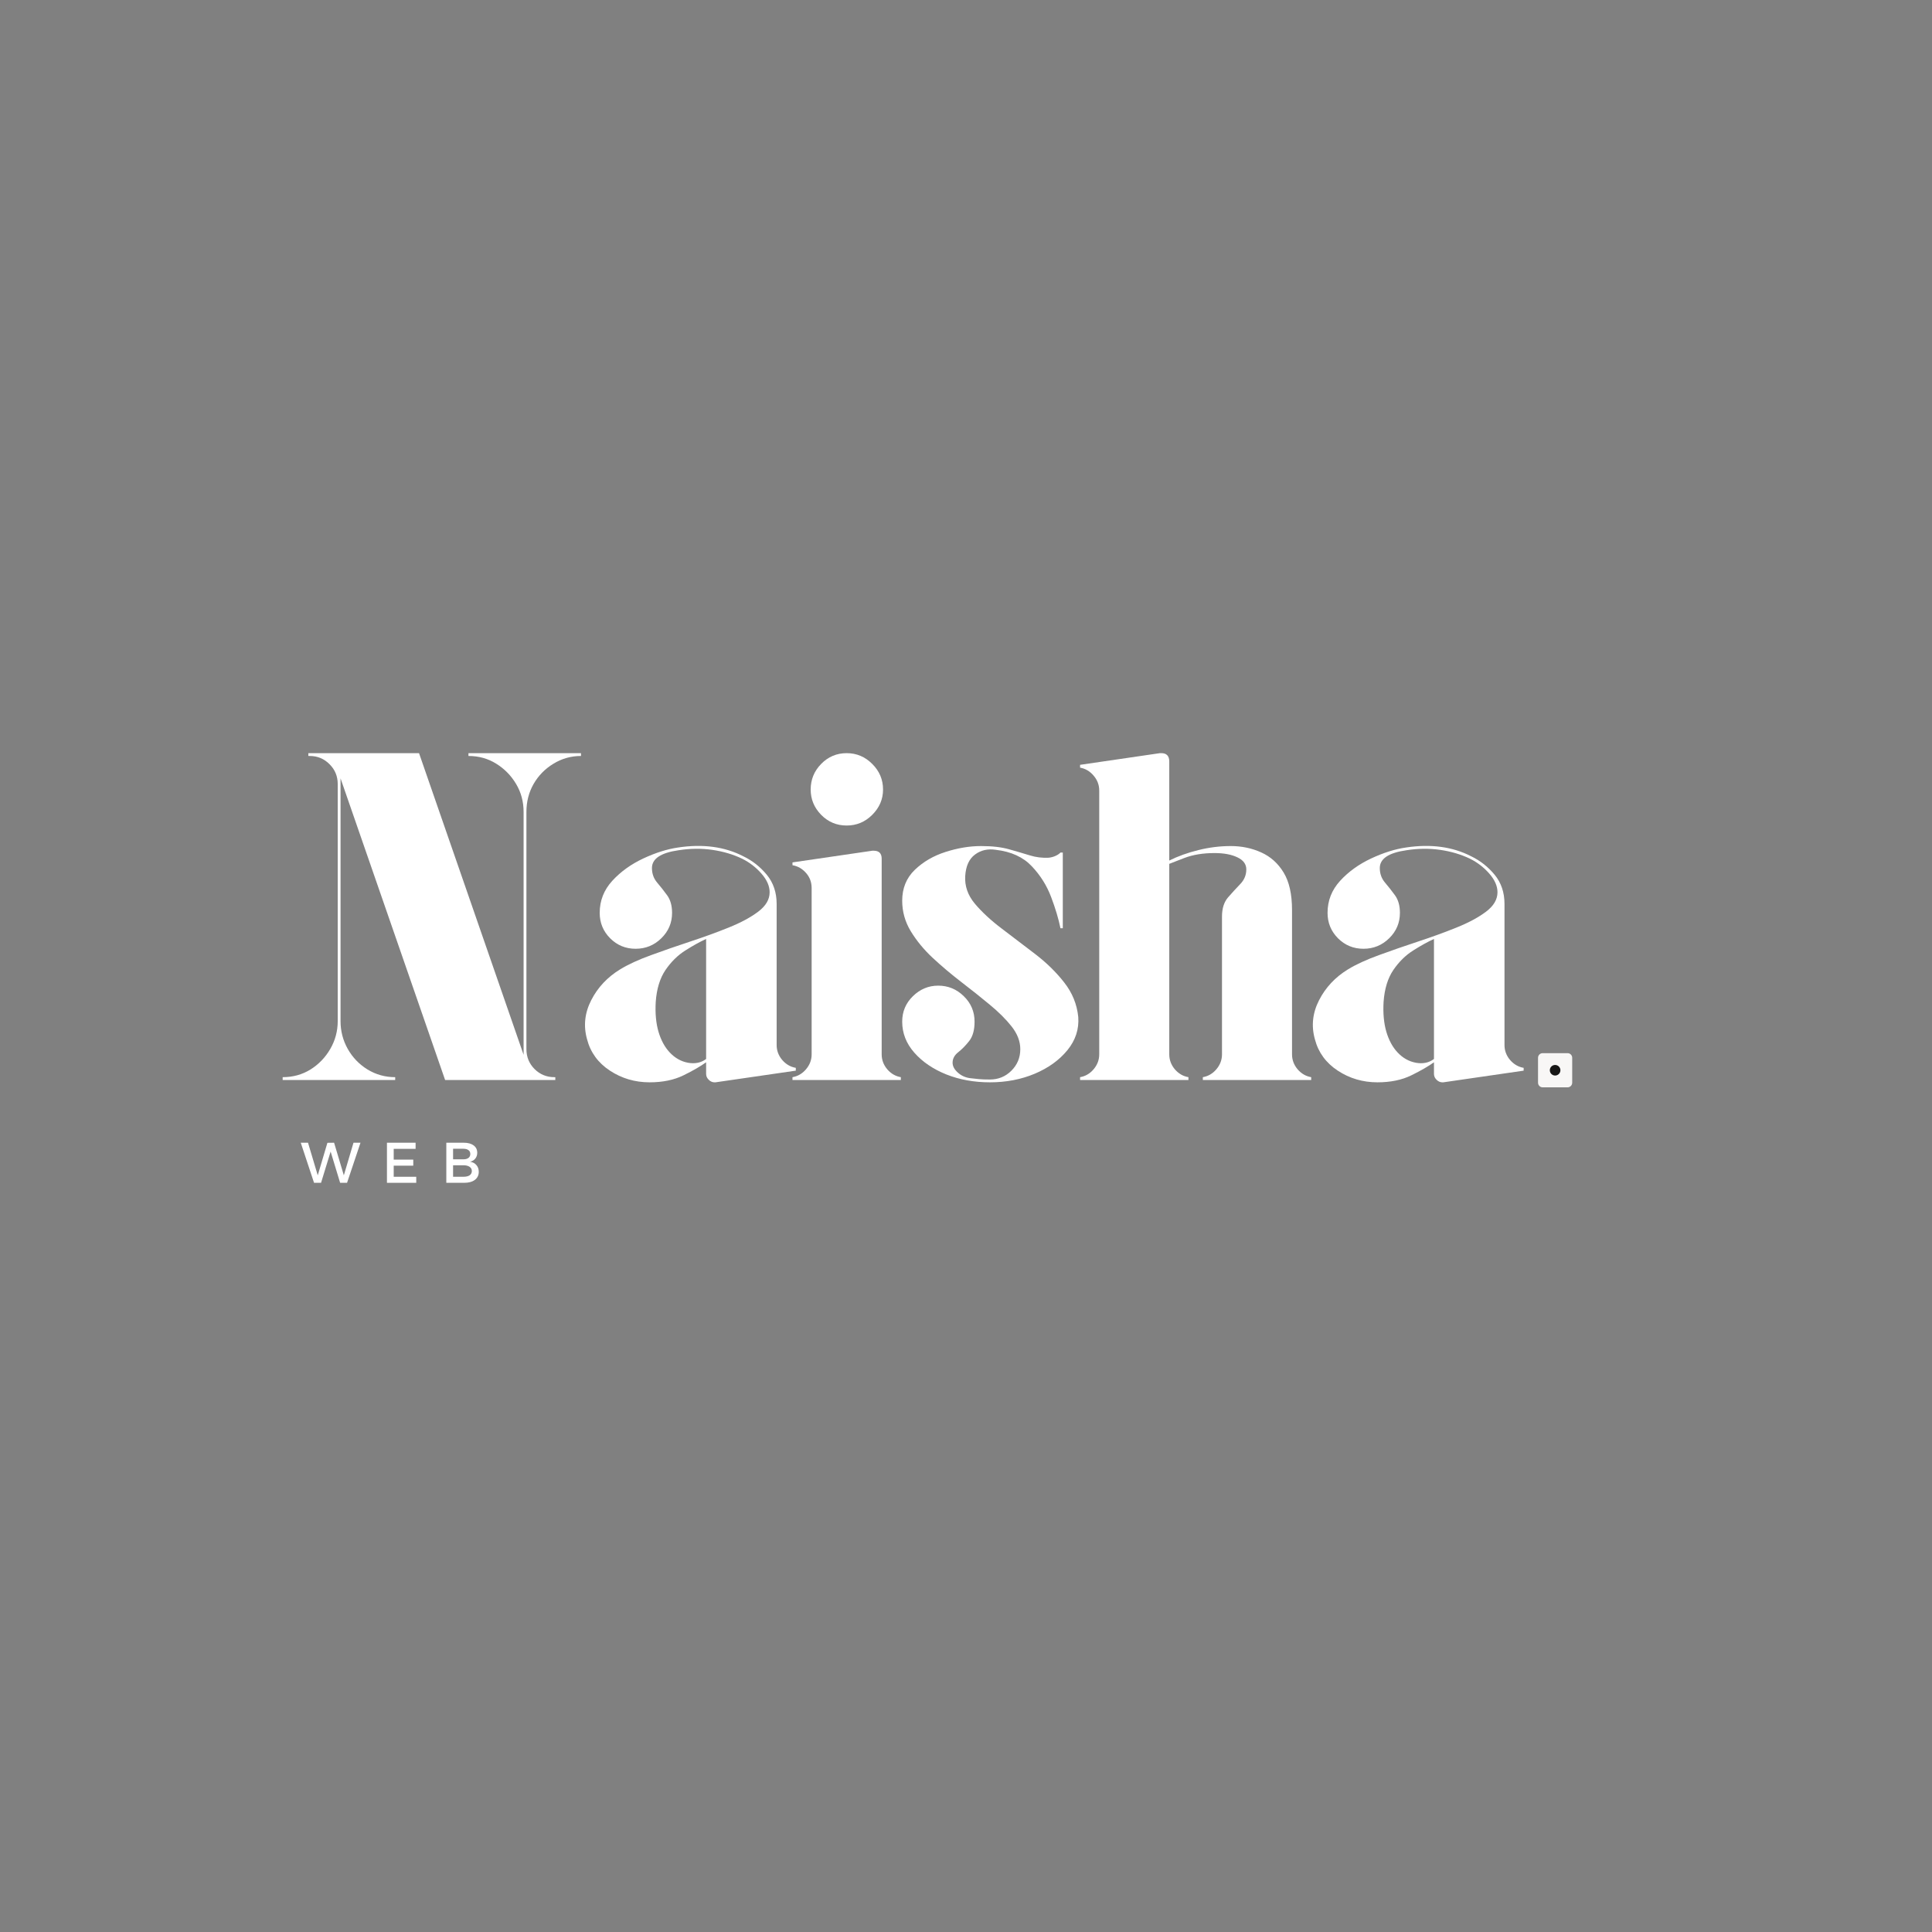 <svg xmlns="http://www.w3.org/2000/svg" xmlns:xlink="http://www.w3.org/1999/xlink" width="500" zoomAndPan="magnify" viewBox="0 0 375 375" height="500" preserveAspectRatio="xMidYMid meet" version="1.0"><rect x="0" y="0" width="375" height="375" fill="#808080" stroke="none"/><defs><g/><clipPath id="2f5174a0c5"><path d="M 298.531 204.418 L 305.281 204.418 L 305.281 211.168 L 298.531 211.168 Z M 298.531 204.418 " clip-rule="nonzero"/></clipPath></defs><g clip-path="url(#2f5174a0c5)"><path fill="#f8f7f6" d="M 304.27 211.051 L 299.426 211.051 C 298.934 211.051 298.531 210.648 298.531 210.152 L 298.531 205.312 C 298.531 204.816 298.934 204.418 299.426 204.418 L 304.27 204.418 C 304.762 204.418 305.164 204.816 305.164 205.312 L 305.164 210.152 C 305.164 210.648 304.762 211.051 304.27 211.051 " fill-opacity="1" fill-rule="nonzero"/></g><path fill="#171716" d="M 302.875 207.734 C 302.875 208.301 302.414 208.762 301.848 208.762 C 301.281 208.762 300.82 208.301 300.82 207.734 C 300.82 207.164 301.281 206.707 301.848 206.707 C 302.414 206.707 302.875 207.164 302.875 207.734 " fill-opacity="1" fill-rule="nonzero"/><g fill="#ffffff" fill-opacity="1"><g transform="translate(52.146, 209.625)"><g><path d="M 60.625 -62.891 C 58.695 -62.891 56.914 -62.391 55.281 -61.391 C 53.645 -60.398 52.359 -59.086 51.422 -57.453 C 50.492 -55.828 50.031 -54.016 50.031 -52.016 L 50.031 -5.984 C 50.031 -4.473 50.555 -3.188 51.609 -2.125 C 52.672 -1.07 53.957 -0.547 55.469 -0.547 L 55.641 -0.547 L 55.641 0 L 34.25 0 L 13.953 -58.547 L 13.953 -11.422 C 13.953 -9.484 14.422 -7.68 15.359 -6.016 C 16.297 -4.359 17.578 -3.031 19.203 -2.031 C 20.836 -1.039 22.625 -0.547 24.562 -0.547 L 24.562 0 L 2.719 0 L 2.719 -0.547 C 4.707 -0.547 6.504 -1.039 8.109 -2.031 C 9.711 -3.031 10.992 -4.359 11.953 -6.016 C 12.922 -7.68 13.406 -9.484 13.406 -11.422 L 13.406 -57.453 C 13.406 -58.961 12.875 -60.242 11.812 -61.297 C 10.758 -62.359 9.477 -62.891 7.969 -62.891 L 7.703 -62.891 L 7.703 -63.438 L 29.188 -63.438 L 49.484 -4.891 L 49.484 -52.016 C 49.484 -54.016 49 -55.828 48.031 -57.453 C 47.062 -59.086 45.773 -60.398 44.172 -61.391 C 42.578 -62.391 40.781 -62.891 38.781 -62.891 L 38.781 -63.438 L 60.625 -63.438 Z M 60.625 -62.891 "/></g></g></g><g fill="#ffffff" fill-opacity="1"><g transform="translate(110.324, 209.625)"><g><path d="M 40.422 -6.797 C 40.422 -5.711 40.781 -4.742 41.5 -3.891 C 42.227 -3.047 43.109 -2.535 44.141 -2.359 L 44.141 -1.812 L 28.547 0.453 C 28.547 0.453 28.531 0.453 28.5 0.453 C 28.469 0.453 28.422 0.453 28.359 0.453 C 27.941 0.453 27.566 0.285 27.234 -0.047 C 26.898 -0.379 26.734 -0.754 26.734 -1.172 L 26.734 -3.438 C 25.648 -2.656 24.188 -1.812 22.344 -0.906 C 20.5 0 18.305 0.453 15.766 0.453 C 12.93 0.453 10.363 -0.301 8.062 -1.812 C 5.77 -3.32 4.289 -5.348 3.625 -7.891 C 2.895 -10.484 3.164 -13.02 4.438 -15.5 C 5.707 -17.977 7.582 -19.973 10.062 -21.484 C 11.633 -22.441 13.629 -23.359 16.047 -24.234 C 18.461 -25.117 21 -26 23.656 -26.875 C 26.312 -27.75 28.801 -28.656 31.125 -29.594 C 33.457 -30.531 35.363 -31.555 36.844 -32.672 C 38.32 -33.785 39.062 -35.039 39.062 -36.438 C 39.062 -37.645 38.531 -38.852 37.469 -40.062 C 36.414 -41.27 35.164 -42.234 33.719 -42.953 C 31.957 -43.797 30.02 -44.367 27.906 -44.672 C 25.789 -44.973 23.617 -44.945 21.391 -44.594 C 17.941 -44.102 16.219 -42.953 16.219 -41.141 C 16.219 -40.055 16.551 -39.117 17.219 -38.328 C 17.883 -37.547 18.535 -36.719 19.172 -35.844 C 19.805 -34.969 20.125 -33.832 20.125 -32.438 C 20.125 -30.508 19.426 -28.863 18.031 -27.5 C 16.645 -26.145 14.984 -25.469 13.047 -25.469 C 11.117 -25.469 9.473 -26.145 8.109 -27.5 C 6.754 -28.863 6.078 -30.508 6.078 -32.438 C 6.078 -34.801 6.891 -36.875 8.516 -38.656 C 10.148 -40.438 12.16 -41.883 14.547 -43 C 16.93 -44.113 19.18 -44.82 21.297 -45.125 C 26.129 -45.852 30.359 -45.281 33.984 -43.406 C 35.734 -42.562 37.242 -41.367 38.516 -39.828 C 39.785 -38.285 40.422 -36.398 40.422 -34.172 Z M 26.734 -4.078 L 26.734 -27.375 C 25.523 -26.82 24.18 -26.078 22.703 -25.141 C 21.223 -24.211 19.938 -22.945 18.844 -21.344 C 17.758 -19.738 17.129 -17.672 16.953 -15.141 C 16.828 -12.961 17.004 -11.039 17.484 -9.375 C 17.973 -7.719 18.703 -6.375 19.672 -5.344 C 20.691 -4.258 21.879 -3.594 23.234 -3.344 C 24.598 -3.102 25.766 -3.348 26.734 -4.078 Z M 26.734 -4.078 "/></g></g></g><g fill="#ffffff" fill-opacity="1"><g transform="translate(151.555, 209.625)"><g><path d="M 5.984 -4.984 L 5.984 -37.25 C 5.984 -38.395 5.617 -39.375 4.891 -40.188 C 4.172 -41.008 3.297 -41.508 2.266 -41.688 L 2.266 -42.234 L 17.766 -44.5 C 17.828 -44.5 17.867 -44.5 17.891 -44.5 C 17.922 -44.5 17.969 -44.5 18.031 -44.5 C 19.062 -44.5 19.578 -43.984 19.578 -42.953 L 19.578 -4.984 C 19.578 -3.898 19.938 -2.93 20.656 -2.078 C 21.383 -1.234 22.266 -0.723 23.297 -0.547 L 23.297 0 L 2.266 0 L 2.266 -0.547 C 3.297 -0.723 4.172 -1.234 4.891 -2.078 C 5.617 -2.93 5.984 -3.898 5.984 -4.984 Z M 19.844 -56.375 C 19.844 -54.5 19.145 -52.863 17.75 -51.469 C 16.363 -50.082 14.707 -49.391 12.781 -49.391 C 10.844 -49.391 9.191 -50.082 7.828 -51.469 C 6.473 -52.863 5.797 -54.5 5.797 -56.375 C 5.797 -58.301 6.473 -59.957 7.828 -61.344 C 9.191 -62.738 10.844 -63.438 12.781 -63.438 C 14.707 -63.438 16.363 -62.738 17.75 -61.344 C 19.145 -59.957 19.844 -58.301 19.844 -56.375 Z M 19.844 -56.375 "/></g></g></g><g fill="#ffffff" fill-opacity="1"><g transform="translate(171.944, 209.625)"><g><path d="M 37.344 -12.234 C 37.52 -9.879 36.82 -7.734 35.25 -5.797 C 33.676 -3.867 31.562 -2.344 28.906 -1.219 C 26.25 -0.102 23.348 0.453 20.203 0.453 C 17.129 0.453 14.305 -0.055 11.734 -1.078 C 9.172 -2.109 7.102 -3.516 5.531 -5.297 C 3.957 -7.078 3.172 -9.086 3.172 -11.328 C 3.172 -13.266 3.863 -14.91 5.25 -16.266 C 6.645 -17.629 8.281 -18.312 10.156 -18.312 C 12.082 -18.312 13.738 -17.629 15.125 -16.266 C 16.52 -14.91 17.219 -13.266 17.219 -11.328 C 17.219 -9.691 16.867 -8.438 16.172 -7.562 C 15.484 -6.688 14.773 -5.961 14.047 -5.391 C 13.316 -4.816 12.953 -4.141 12.953 -3.359 C 12.953 -2.691 13.285 -2.055 13.953 -1.453 C 14.617 -0.848 15.406 -0.484 16.312 -0.359 C 16.914 -0.297 17.488 -0.234 18.031 -0.172 C 18.57 -0.117 19.297 -0.094 20.203 -0.094 C 21.836 -0.094 23.227 -0.664 24.375 -1.812 C 25.52 -2.957 26.094 -4.348 26.094 -5.984 C 26.094 -7.492 25.535 -8.957 24.422 -10.375 C 23.305 -11.789 21.883 -13.207 20.156 -14.625 C 18.438 -16.051 16.594 -17.52 14.625 -19.031 C 12.664 -20.539 10.828 -22.094 9.109 -23.688 C 7.391 -25.289 5.969 -27.016 4.844 -28.859 C 3.727 -30.703 3.172 -32.68 3.172 -34.797 C 3.172 -37.211 3.984 -39.207 5.609 -40.781 C 7.242 -42.352 9.238 -43.516 11.594 -44.266 C 13.957 -45.023 16.254 -45.406 18.484 -45.406 C 20.66 -45.406 22.488 -45.191 23.969 -44.766 C 25.445 -44.348 26.773 -43.957 27.953 -43.594 C 29.129 -43.227 30.352 -43.078 31.625 -43.141 C 32.113 -43.203 32.551 -43.32 32.938 -43.5 C 33.332 -43.676 33.648 -43.891 33.891 -44.141 L 34.344 -44.141 L 34.344 -29.453 C 34.344 -29.453 34.297 -29.453 34.203 -29.453 C 34.117 -29.453 34.016 -29.453 33.891 -29.453 C 33.523 -31.266 32.922 -33.285 32.078 -35.516 C 31.234 -37.754 29.977 -39.75 28.312 -41.5 C 26.656 -43.258 24.348 -44.316 21.391 -44.672 C 19.816 -44.922 18.457 -44.617 17.312 -43.766 C 16.164 -42.922 15.531 -41.535 15.406 -39.609 C 15.281 -37.672 15.895 -35.883 17.25 -34.25 C 18.613 -32.625 20.352 -31.008 22.469 -29.406 C 24.582 -27.801 26.742 -26.156 28.953 -24.469 C 31.16 -22.781 33.047 -20.938 34.609 -18.938 C 36.18 -16.945 37.094 -14.711 37.344 -12.234 Z M 37.344 -12.234 "/></g></g></g><g fill="#ffffff" fill-opacity="1"><g transform="translate(207.376, 209.625)"><g><path d="M 43.406 -4.984 C 43.406 -3.898 43.766 -2.93 44.484 -2.078 C 45.211 -1.234 46.094 -0.723 47.125 -0.547 L 47.125 0 L 26.094 0 L 26.094 -0.547 C 27.125 -0.723 28 -1.234 28.719 -2.078 C 29.445 -2.93 29.812 -3.898 29.812 -4.984 L 29.812 -31.719 C 29.812 -33.289 30.203 -34.531 30.984 -35.438 C 31.773 -36.344 32.562 -37.203 33.344 -38.016 C 34.133 -38.828 34.531 -39.781 34.531 -40.875 C 34.531 -41.895 33.953 -42.676 32.797 -43.219 C 31.648 -43.77 30.172 -44.047 28.359 -44.047 C 26.129 -44.047 24.18 -43.727 22.516 -43.094 C 20.859 -42.457 19.879 -42.078 19.578 -41.953 L 19.578 -4.984 C 19.578 -3.898 19.938 -2.93 20.656 -2.078 C 21.383 -1.234 22.266 -0.723 23.297 -0.547 L 23.297 0 L 2.266 0 L 2.266 -0.547 C 3.297 -0.723 4.172 -1.234 4.891 -2.078 C 5.617 -2.93 5.984 -3.898 5.984 -4.984 L 5.984 -56.188 C 5.984 -57.27 5.617 -58.234 4.891 -59.078 C 4.172 -59.93 3.297 -60.445 2.266 -60.625 L 2.266 -61.172 L 17.766 -63.438 C 17.828 -63.438 17.867 -63.438 17.891 -63.438 C 17.922 -63.438 17.969 -63.438 18.031 -63.438 C 19.062 -63.438 19.578 -62.895 19.578 -61.812 L 19.578 -42.594 C 21.266 -43.438 23.148 -44.113 25.234 -44.625 C 27.316 -45.145 29.414 -45.406 31.531 -45.406 C 33.645 -45.406 35.609 -44.992 37.422 -44.172 C 39.234 -43.359 40.68 -42.062 41.766 -40.281 C 42.859 -38.5 43.406 -36.066 43.406 -32.984 Z M 43.406 -4.984 "/></g></g></g><g fill="#ffffff" fill-opacity="1"><g transform="translate(251.599, 209.625)"><g><path d="M 40.422 -6.797 C 40.422 -5.711 40.781 -4.742 41.5 -3.891 C 42.227 -3.047 43.109 -2.535 44.141 -2.359 L 44.141 -1.812 L 28.547 0.453 C 28.547 0.453 28.531 0.453 28.5 0.453 C 28.469 0.453 28.422 0.453 28.359 0.453 C 27.941 0.453 27.566 0.285 27.234 -0.047 C 26.898 -0.379 26.734 -0.754 26.734 -1.172 L 26.734 -3.438 C 25.648 -2.656 24.188 -1.812 22.344 -0.906 C 20.5 0 18.305 0.453 15.766 0.453 C 12.93 0.453 10.363 -0.301 8.062 -1.812 C 5.77 -3.32 4.289 -5.348 3.625 -7.891 C 2.895 -10.484 3.164 -13.02 4.438 -15.5 C 5.707 -17.977 7.582 -19.973 10.062 -21.484 C 11.633 -22.441 13.629 -23.359 16.047 -24.234 C 18.461 -25.117 21 -26 23.656 -26.875 C 26.312 -27.75 28.801 -28.656 31.125 -29.594 C 33.457 -30.531 35.363 -31.555 36.844 -32.672 C 38.32 -33.785 39.062 -35.039 39.062 -36.438 C 39.062 -37.645 38.531 -38.852 37.469 -40.062 C 36.414 -41.27 35.164 -42.234 33.719 -42.953 C 31.957 -43.797 30.02 -44.367 27.906 -44.672 C 25.789 -44.973 23.617 -44.945 21.391 -44.594 C 17.941 -44.102 16.219 -42.953 16.219 -41.141 C 16.219 -40.055 16.551 -39.117 17.219 -38.328 C 17.883 -37.547 18.535 -36.719 19.172 -35.844 C 19.805 -34.969 20.125 -33.832 20.125 -32.438 C 20.125 -30.508 19.426 -28.863 18.031 -27.5 C 16.645 -26.145 14.984 -25.469 13.047 -25.469 C 11.117 -25.469 9.473 -26.145 8.109 -27.5 C 6.754 -28.863 6.078 -30.508 6.078 -32.438 C 6.078 -34.801 6.891 -36.875 8.516 -38.656 C 10.148 -40.438 12.16 -41.883 14.547 -43 C 16.93 -44.113 19.18 -44.82 21.297 -45.125 C 26.129 -45.852 30.359 -45.281 33.984 -43.406 C 35.734 -42.562 37.242 -41.367 38.516 -39.828 C 39.785 -38.285 40.422 -36.398 40.422 -34.172 Z M 26.734 -4.078 L 26.734 -27.375 C 25.523 -26.82 24.18 -26.078 22.703 -25.141 C 21.223 -24.211 19.938 -22.945 18.844 -21.344 C 17.758 -19.738 17.129 -17.672 16.953 -15.141 C 16.828 -12.961 17.004 -11.039 17.484 -9.375 C 17.973 -7.719 18.703 -6.375 19.672 -5.344 C 20.691 -4.258 21.879 -3.594 23.234 -3.344 C 24.598 -3.102 25.766 -3.348 26.734 -4.078 Z M 26.734 -4.078 "/></g></g></g><g fill="#ffffff" fill-opacity="1"><g transform="translate(58.347, 229.583)"><g><path d="M 9.016 0 L 7.672 0 L 5.828 -6.062 L 3.969 0 L 2.609 0 L 0.031 -7.781 L 1.438 -7.781 L 3.328 -1.453 L 5.203 -7.766 L 6.5 -7.781 L 8.391 -1.453 L 10.266 -7.781 L 11.625 -7.781 Z M 9.016 0 "/></g></g></g><g fill="#ffffff" fill-opacity="1"><g transform="translate(74.09, 229.583)"><g><path d="M 6.578 -6.594 L 2.328 -6.594 L 2.328 -4.5 L 6.125 -4.5 L 6.125 -3.328 L 2.328 -3.328 L 2.328 -1.172 L 6.703 -1.172 L 6.703 0 L 1.016 0 L 1.016 -7.781 L 6.578 -7.781 Z M 6.578 -6.594 "/></g></g></g><g fill="#ffffff" fill-opacity="1"><g transform="translate(85.615, 229.583)"><g><path d="M 1.016 -7.781 L 4.406 -7.781 C 5.207 -7.781 5.844 -7.609 6.312 -7.266 C 6.781 -6.922 7.016 -6.441 7.016 -5.828 C 7.016 -5.391 6.891 -5.016 6.641 -4.703 C 6.398 -4.398 6.066 -4.195 5.641 -4.094 C 6.16 -4.008 6.566 -3.789 6.859 -3.438 C 7.16 -3.094 7.312 -2.66 7.312 -2.141 C 7.312 -1.473 7.055 -0.945 6.547 -0.562 C 6.047 -0.188 5.359 0 4.484 0 L 1.016 0 Z M 2.328 -6.609 L 2.328 -4.562 L 4.328 -4.562 C 4.742 -4.562 5.07 -4.648 5.312 -4.828 C 5.551 -5.016 5.672 -5.27 5.672 -5.594 C 5.672 -5.926 5.551 -6.176 5.312 -6.344 C 5.082 -6.52 4.754 -6.609 4.328 -6.609 Z M 2.328 -3.406 L 2.328 -1.172 L 4.328 -1.172 C 4.848 -1.172 5.25 -1.266 5.531 -1.453 C 5.82 -1.648 5.969 -1.93 5.969 -2.297 C 5.969 -2.641 5.82 -2.91 5.531 -3.109 C 5.238 -3.305 4.836 -3.406 4.328 -3.406 Z M 2.328 -3.406 "/></g></g></g></svg>